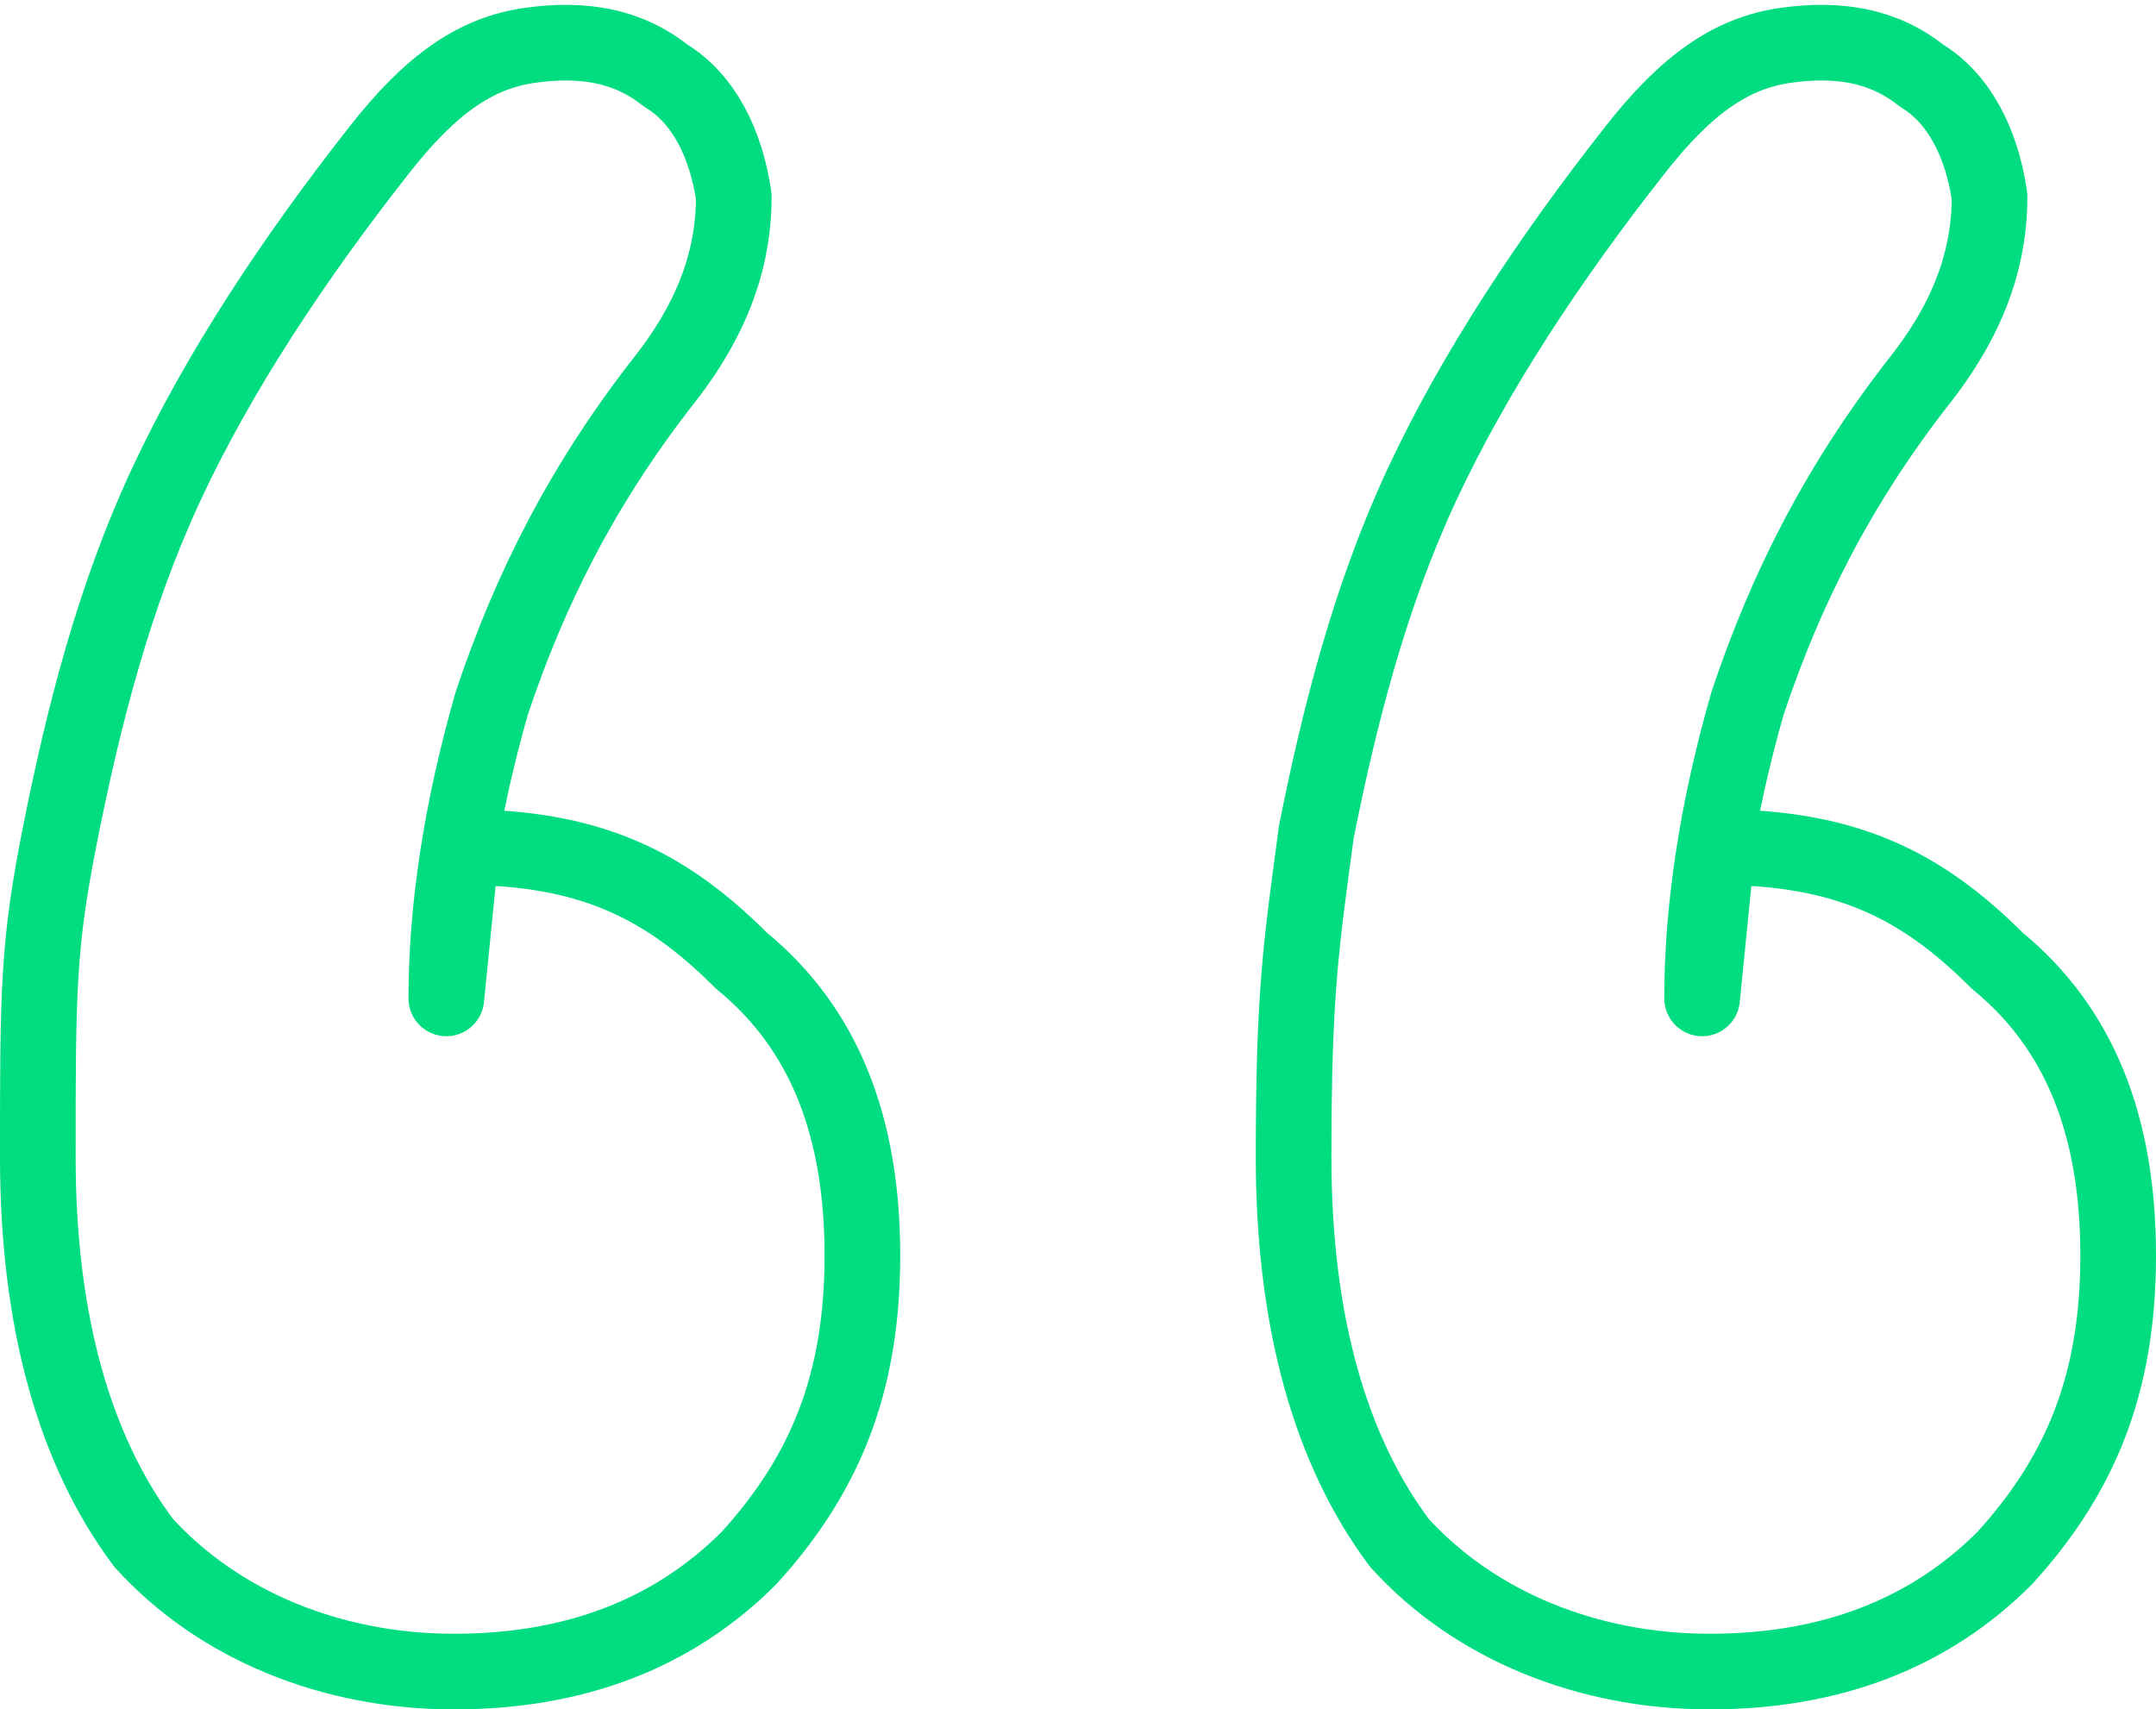 <?xml version="1.0" encoding="UTF-8"?>
<svg xmlns="http://www.w3.org/2000/svg" version="1.1" viewBox="0 0 28.5 22.6">
  <defs>
    <style>
      .cls-1 {
        fill: none;
        stroke: #00dd80;
        stroke-linejoin: round;
      }
    </style>
  </defs>
  <!-- Generator: Adobe Illustrator 28.7.1, SVG Export Plug-In . SVG Version: 1.2.0 Build 142)  -->
  <g>
    <g id="Layer_1">
      <path class="cls-1" d="M5,2c.7-.9,1.3-1.3,2-1.4.7-.1,1.3,0,1.8.4.5.3.8.9.9,1.6,0,.7-.2,1.5-.9,2.4-1.1,1.4-1.8,2.8-2.3,4.3-.4,1.4-.6,2.7-.6,3.9l.2-2c1.7,0,2.7.5,3.7,1.5,1.1.9,1.6,2.2,1.6,3.9s-.5,2.9-1.5,4c-1,1-2.3,1.5-3.9,1.5s-3.1-.6-4.1-1.7c-.9-1.2-1.4-2.9-1.4-5.1s0-2.8.3-4.3c.3-1.5.7-3.1,1.4-4.6.7-1.5,1.7-3,2.8-4.4ZM21.6,2c.7-.9,1.3-1.3,2-1.4.7-.1,1.3,0,1.8.4.5.3.8.9.9,1.6,0,.7-.2,1.5-.9,2.4-1.1,1.4-1.8,2.8-2.3,4.3-.4,1.4-.6,2.7-.6,3.9l.2-2c1.7,0,2.7.5,3.7,1.5,1.1.9,1.6,2.2,1.6,3.9s-.5,2.9-1.5,4c-1,1-2.3,1.5-3.9,1.5s-3.1-.6-4.1-1.7c-.9-1.2-1.4-2.9-1.4-5.1s.1-2.8.3-4.3c.3-1.5.7-3.1,1.4-4.6.7-1.5,1.7-3,2.8-4.4Z"/>
    </g>
  </g>
</svg>